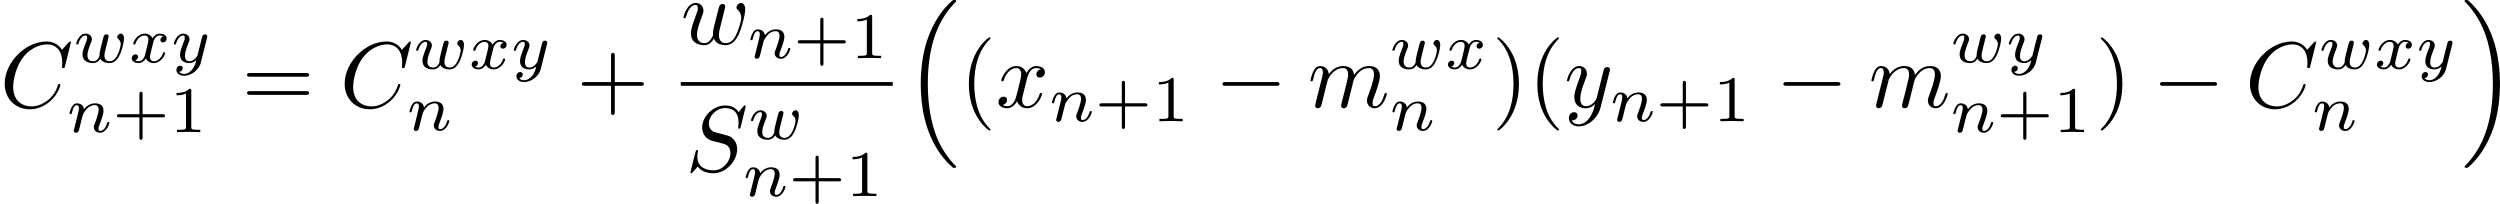 <?xml version='1.0' encoding='UTF-8'?>
<!-- This file was generated by dvisvgm 1.15.1 -->
<svg height='27.315pt' version='1.1' viewBox='61.768 52.802 267.071 21.771' width='335.09pt' xmlns='http://www.w3.org/2000/svg' xmlns:xlink='http://www.w3.org/1999/xlink'>
<defs>
<path d='m6.565 -2.291c0.169 0 0.349 0 0.349 -0.199s-0.179 -0.199 -0.349 -0.199h-5.39c-0.169 0 -0.349 0 -0.349 0.199s0.179 0.199 0.349 0.199h5.39z' id='g0-0'/>
<path d='m0.851 -0.439c-0.028 0.091 -0.07 0.265 -0.07 0.286c0 0.153 0.126 0.223 0.237 0.223c0.126 0 0.237 -0.091 0.272 -0.153s0.091 -0.286 0.126 -0.432c0.035 -0.133 0.112 -0.453 0.153 -0.628c0.042 -0.153 0.084 -0.307 0.119 -0.467c0.077 -0.286 0.091 -0.342 0.293 -0.628c0.195 -0.279 0.523 -0.642 1.046 -0.642c0.404 0 0.411 0.356 0.411 0.488c0 0.418 -0.3 1.193 -0.411 1.485c-0.077 0.195 -0.105 0.258 -0.105 0.377c0 0.37 0.307 0.6 0.663 0.6c0.697 0 1.004 -0.962 1.004 -1.067c0 -0.091 -0.091 -0.091 -0.112 -0.091c-0.098 0 -0.105 0.042 -0.133 0.119c-0.16 0.558 -0.46 0.844 -0.739 0.844c-0.146 0 -0.174 -0.098 -0.174 -0.244c0 -0.16 0.035 -0.251 0.16 -0.565c0.084 -0.216 0.37 -0.955 0.37 -1.346c0 -0.676 -0.537 -0.795 -0.907 -0.795c-0.579 0 -0.969 0.356 -1.179 0.635c-0.049 -0.481 -0.46 -0.635 -0.746 -0.635c-0.3 0 -0.46 0.216 -0.551 0.377c-0.153 0.258 -0.251 0.656 -0.251 0.69c0 0.091 0.098 0.091 0.119 0.091c0.098 0 0.105 -0.021 0.153 -0.209c0.105 -0.411 0.237 -0.753 0.509 -0.753c0.181 0 0.23 0.153 0.23 0.342c0 0.133 -0.063 0.391 -0.112 0.579s-0.119 0.474 -0.153 0.628l-0.223 0.893z' id='g2-110'/>
<path d='m3.668 -2.225c0.049 -0.188 0.133 -0.523 0.133 -0.558c0 -0.139 -0.112 -0.223 -0.23 -0.223c-0.133 0 -0.258 0.084 -0.3 0.202c-0.021 0.056 -0.091 0.349 -0.139 0.523c-0.098 0.398 -0.098 0.411 -0.202 0.802c-0.091 0.384 -0.105 0.439 -0.112 0.642c0.028 0.139 -0.028 0.272 -0.195 0.481c-0.091 0.112 -0.23 0.23 -0.467 0.23c-0.272 0 -0.628 -0.098 -0.628 -0.642c0 -0.356 0.195 -0.872 0.335 -1.227c0.119 -0.307 0.146 -0.37 0.146 -0.488c0 -0.335 -0.286 -0.593 -0.663 -0.593c-0.704 0 -1.018 0.948 -1.018 1.067c0 0.091 0.098 0.091 0.119 0.091c0.098 0 0.105 -0.035 0.126 -0.112c0.174 -0.579 0.474 -0.851 0.753 -0.851c0.119 0 0.174 0.077 0.174 0.244c0 0.16 -0.063 0.314 -0.098 0.404c-0.398 1.018 -0.398 1.158 -0.398 1.374c0 0.823 0.746 0.928 1.123 0.928c0.133 0 0.474 0 0.788 -0.467c0.16 0.314 0.544 0.467 0.969 0.467c0.621 0 0.928 -0.537 1.067 -0.823c0.3 -0.586 0.488 -1.458 0.488 -1.778c0 -0.523 -0.3 -0.551 -0.349 -0.551c-0.181 0 -0.377 0.188 -0.377 0.37c0 0.119 0.07 0.174 0.119 0.216c0.167 0.139 0.258 0.335 0.258 0.558c0 0.091 -0.293 1.813 -1.179 1.813c-0.565 0 -0.565 -0.502 -0.565 -0.621c0 -0.188 0.028 -0.3 0.126 -0.697l0.195 -0.781z' id='g2-119'/>
<path d='m1.736 -0.739c-0.07 0.237 -0.3 0.614 -0.656 0.614c-0.021 0 -0.23 0 -0.377 -0.098c0.286 -0.091 0.307 -0.342 0.307 -0.384c0 -0.153 -0.119 -0.258 -0.279 -0.258c-0.195 0 -0.398 0.167 -0.398 0.425c0 0.349 0.391 0.509 0.732 0.509c0.321 0 0.607 -0.202 0.781 -0.495c0.167 0.37 0.551 0.495 0.83 0.495c0.802 0 1.227 -0.872 1.227 -1.067c0 -0.091 -0.091 -0.091 -0.112 -0.091c-0.098 0 -0.105 0.035 -0.133 0.119c-0.146 0.481 -0.565 0.844 -0.955 0.844c-0.279 0 -0.425 -0.188 -0.425 -0.453c0 -0.181 0.167 -0.816 0.363 -1.59c0.139 -0.537 0.453 -0.711 0.683 -0.711c0.014 0 0.23 0 0.377 0.098c-0.223 0.063 -0.307 0.258 -0.307 0.384c0 0.153 0.119 0.258 0.279 0.258s0.391 -0.133 0.391 -0.425c0 -0.391 -0.446 -0.509 -0.725 -0.509c-0.349 0 -0.628 0.23 -0.781 0.495c-0.126 -0.286 -0.446 -0.495 -0.837 -0.495c-0.781 0 -1.227 0.858 -1.227 1.067c0 0.091 0.098 0.091 0.119 0.091c0.091 0 0.098 -0.028 0.133 -0.119c0.174 -0.544 0.614 -0.844 0.955 -0.844c0.23 0 0.418 0.126 0.418 0.46c0 0.139 -0.084 0.488 -0.146 0.725l-0.237 0.955z' id='g2-120'/>
<path d='m3.877 -2.629c0.028 -0.098 0.028 -0.112 0.028 -0.153c0 -0.139 -0.112 -0.223 -0.23 -0.223c-0.077 0 -0.209 0.035 -0.286 0.167c-0.021 0.042 -0.077 0.265 -0.112 0.404l-0.146 0.579c-0.042 0.167 -0.258 1.046 -0.279 1.123c-0.007 0 -0.314 0.607 -0.858 0.607c-0.474 0 -0.474 -0.453 -0.474 -0.579c0 -0.377 0.16 -0.816 0.37 -1.353c0.084 -0.223 0.119 -0.307 0.119 -0.425c0 -0.335 -0.286 -0.593 -0.663 -0.593c-0.704 0 -1.018 0.948 -1.018 1.067c0 0.091 0.098 0.091 0.119 0.091c0.098 0 0.105 -0.035 0.126 -0.112c0.174 -0.579 0.474 -0.851 0.753 -0.851c0.119 0 0.174 0.077 0.174 0.244c0 0.16 -0.063 0.314 -0.098 0.404c-0.335 0.851 -0.404 1.109 -0.404 1.416c0 0.119 0 0.446 0.272 0.669c0.216 0.181 0.509 0.216 0.697 0.216c0.279 0 0.53 -0.105 0.76 -0.314c-0.091 0.384 -0.167 0.676 -0.46 1.025c-0.188 0.216 -0.467 0.446 -0.837 0.446c-0.049 0 -0.377 0 -0.523 -0.23c0.377 -0.042 0.377 -0.377 0.377 -0.384c0 -0.223 -0.202 -0.265 -0.272 -0.265c-0.174 0 -0.404 0.139 -0.404 0.46c0 0.356 0.335 0.614 0.83 0.614c0.704 0 1.562 -0.544 1.778 -1.416l0.663 -2.636z' id='g2-121'/>
<path d='m5.131 17.415c0.02 0.01 0.11 0.11 0.12 0.11h0.219c0.03 0 0.11 -0.01 0.11 -0.1c0 -0.04 -0.02 -0.06 -0.04 -0.09c-0.359 -0.359 -0.897 -0.907 -1.514 -2.002c-1.076 -1.913 -1.474 -4.374 -1.474 -6.765c0 -4.423 1.255 -7.024 2.999 -8.787c0.03 -0.03 0.03 -0.06 0.03 -0.08c0 -0.1 -0.07 -0.1 -0.189 -0.1c-0.13 0 -0.149 0 -0.239 0.08c-0.946 0.817 -2.012 2.202 -2.7 4.304c-0.428 1.315 -0.658 2.919 -0.658 4.573c0 2.361 0.428 5.031 1.993 7.342c0.269 0.389 0.638 0.797 0.638 0.807c0.1 0.12 0.239 0.279 0.319 0.349l0.389 0.359z' id='g5-16'/>
<path d='m4.144 8.558c0 -2.859 -0.667 -5.898 -2.63 -8.139c-0.139 -0.159 -0.508 -0.548 -0.747 -0.757c-0.07 -0.06 -0.09 -0.06 -0.219 -0.06c-0.1 0 -0.189 0 -0.189 0.1c0 0.04 0.04 0.08 0.06 0.1c0.339 0.349 0.877 0.897 1.494 1.993c1.076 1.913 1.474 4.374 1.474 6.765c0 4.324 -1.196 6.964 -2.989 8.787c-0.02 0.02 -0.04 0.05 -0.04 0.08c0 0.1 0.09 0.1 0.189 0.1c0.13 0 0.149 0 0.239 -0.08c0.946 -0.817 2.012 -2.202 2.7 -4.304c0.438 -1.365 0.658 -2.979 0.658 -4.583z' id='g5-17'/>
<path d='m3.298 2.391c0 -0.03 0 -0.05 -0.169 -0.219c-1.245 -1.255 -1.564 -3.138 -1.564 -4.663c0 -1.734 0.379 -3.467 1.604 -4.712c0.13 -0.12 0.13 -0.139 0.13 -0.169c0 -0.07 -0.04 -0.1 -0.1 -0.1c-0.1 0 -0.996 0.677 -1.584 1.943c-0.508 1.096 -0.628 2.202 -0.628 3.039c0 0.777 0.11 1.983 0.658 3.108c0.598 1.225 1.455 1.873 1.554 1.873c0.06 0 0.1 -0.03 0.1 -0.1z' id='g3-40'/>
<path d='m2.879 -2.491c0 -0.777 -0.11 -1.983 -0.658 -3.108c-0.598 -1.225 -1.455 -1.873 -1.554 -1.873c-0.06 0 -0.1 0.04 -0.1 0.1c0 0.03 0 0.05 0.189 0.229c0.976 0.986 1.544 2.57 1.544 4.653c0 1.704 -0.369 3.457 -1.604 4.712c-0.13 0.12 -0.13 0.139 -0.13 0.169c0 0.06 0.04 0.1 0.1 0.1c0.1 0 0.996 -0.677 1.584 -1.943c0.508 -1.096 0.628 -2.202 0.628 -3.039z' id='g3-41'/>
<path d='m4.075 -2.291h2.78c0.139 0 0.329 0 0.329 -0.199s-0.189 -0.199 -0.329 -0.199h-2.78v-2.79c0 -0.139 0 -0.329 -0.199 -0.329s-0.199 0.189 -0.199 0.329v2.79h-2.79c-0.139 0 -0.329 0 -0.329 0.199s0.189 0.199 0.329 0.199h2.79v2.79c0 0.139 0 0.329 0.199 0.329s0.199 -0.189 0.199 -0.329v-2.79z' id='g3-43'/>
<path d='m6.844 -3.258c0.149 0 0.339 0 0.339 -0.199s-0.189 -0.199 -0.329 -0.199h-5.968c-0.139 0 -0.329 0 -0.329 0.199s0.189 0.199 0.339 0.199h5.948zm0.01 1.933c0.139 0 0.329 0 0.329 -0.199s-0.189 -0.199 -0.339 -0.199h-5.948c-0.149 0 -0.339 0 -0.339 0.199s0.189 0.199 0.329 0.199h5.968z' id='g3-61'/>
<path d='m7.572 -6.924c0 -0.03 -0.02 -0.1 -0.11 -0.1c-0.03 0 -0.04 0.01 -0.149 0.12l-0.697 0.767c-0.09 -0.139 -0.548 -0.887 -1.654 -0.887c-2.222 0 -4.463 2.202 -4.463 4.513c0 1.644 1.176 2.73 2.7 2.73c0.867 0 1.624 -0.399 2.152 -0.857c0.927 -0.817 1.096 -1.724 1.096 -1.753c0 -0.1 -0.1 -0.1 -0.12 -0.1c-0.06 0 -0.11 0.02 -0.13 0.1c-0.09 0.289 -0.319 0.996 -1.006 1.574c-0.687 0.558 -1.315 0.727 -1.833 0.727c-0.897 0 -1.953 -0.518 -1.953 -2.072c0 -0.568 0.209 -2.182 1.205 -3.347c0.608 -0.707 1.544 -1.205 2.431 -1.205c1.016 0 1.604 0.767 1.604 1.923c0 0.399 -0.03 0.408 -0.03 0.508s0.11 0.1 0.149 0.1c0.13 0 0.13 -0.02 0.179 -0.199l0.628 -2.54z' id='g1-67'/>
<path d='m6.426 -6.924c0 -0.03 -0.02 -0.1 -0.11 -0.1c-0.05 0 -0.06 0.01 -0.179 0.149l-0.478 0.568c-0.259 -0.468 -0.777 -0.717 -1.425 -0.717c-1.265 0 -2.461 1.146 -2.461 2.351c0 0.807 0.528 1.265 1.036 1.415l1.066 0.279c0.369 0.09 0.917 0.239 0.917 1.056c0 0.897 -0.817 1.833 -1.793 1.833c-0.638 0 -1.743 -0.219 -1.743 -1.455c0 -0.239 0.05 -0.478 0.06 -0.538c0.01 -0.04 0.02 -0.05 0.02 -0.07c0 -0.1 -0.07 -0.11 -0.12 -0.11s-0.07 0.01 -0.1 0.04c-0.04 0.04 -0.598 2.311 -0.598 2.341c0 0.06 0.05 0.1 0.11 0.1c0.05 0 0.06 -0.01 0.179 -0.149l0.488 -0.568c0.428 0.578 1.106 0.717 1.684 0.717c1.355 0 2.531 -1.325 2.531 -2.56c0 -0.687 -0.339 -1.026 -0.488 -1.166c-0.229 -0.229 -0.379 -0.269 -1.265 -0.498c-0.219 -0.06 -0.578 -0.159 -0.667 -0.179c-0.269 -0.09 -0.608 -0.379 -0.608 -0.907c0 -0.807 0.797 -1.654 1.743 -1.654c0.827 0 1.435 0.428 1.435 1.544c0 0.319 -0.04 0.498 -0.04 0.558c0 0.01 0 0.1 0.12 0.1c0.1 0 0.11 -0.03 0.149 -0.199l0.538 -2.182z' id='g1-83'/>
<path d='m0.877 -0.588c-0.03 0.149 -0.09 0.379 -0.09 0.428c0 0.179 0.139 0.269 0.289 0.269c0.12 0 0.299 -0.08 0.369 -0.279c0.01 -0.02 0.13 -0.488 0.189 -0.737l0.219 -0.897c0.06 -0.219 0.12 -0.438 0.169 -0.667c0.04 -0.169 0.12 -0.458 0.13 -0.498c0.149 -0.309 0.677 -1.215 1.624 -1.215c0.448 0 0.538 0.369 0.538 0.697c0 0.249 -0.07 0.528 -0.149 0.827l-0.279 1.156l-0.199 0.757c-0.04 0.199 -0.13 0.538 -0.13 0.588c0 0.179 0.139 0.269 0.289 0.269c0.309 0 0.369 -0.249 0.448 -0.568c0.139 -0.558 0.508 -2.012 0.598 -2.401c0.03 -0.13 0.558 -1.325 1.644 -1.325c0.428 0 0.538 0.339 0.538 0.697c0 0.568 -0.418 1.704 -0.618 2.232c-0.09 0.239 -0.13 0.349 -0.13 0.548c0 0.468 0.349 0.817 0.817 0.817c0.936 0 1.305 -1.455 1.305 -1.534c0 -0.1 -0.09 -0.1 -0.12 -0.1c-0.1 0 -0.1 0.03 -0.149 0.179c-0.149 0.528 -0.468 1.235 -1.016 1.235c-0.169 0 -0.239 -0.1 -0.239 -0.329c0 -0.249 0.09 -0.488 0.179 -0.707c0.189 -0.518 0.608 -1.624 0.608 -2.192c0 -0.648 -0.399 -1.066 -1.146 -1.066s-1.255 0.438 -1.624 0.966c-0.01 -0.13 -0.04 -0.468 -0.319 -0.707c-0.249 -0.209 -0.568 -0.259 -0.817 -0.259c-0.897 0 -1.385 0.638 -1.554 0.867c-0.05 -0.568 -0.468 -0.867 -0.917 -0.867c-0.458 0 -0.648 0.389 -0.737 0.568c-0.179 0.349 -0.309 0.936 -0.309 0.966c0 0.1 0.1 0.1 0.12 0.1c0.1 0 0.11 -0.01 0.169 -0.229c0.169 -0.707 0.369 -1.186 0.727 -1.186c0.159 0 0.309 0.08 0.309 0.458c0 0.209 -0.03 0.319 -0.159 0.837l-0.578 2.301z' id='g1-109'/>
<path d='m4.603 -3.377c0.05 -0.219 0.149 -0.588 0.149 -0.648c0 -0.179 -0.139 -0.269 -0.289 -0.269c-0.12 0 -0.299 0.08 -0.369 0.279c-0.03 0.07 -0.498 1.973 -0.568 2.232c-0.07 0.299 -0.09 0.478 -0.09 0.658c0 0.11 0 0.13 0.01 0.179c-0.229 0.528 -0.528 0.837 -0.917 0.837c-0.797 0 -0.797 -0.737 -0.797 -0.907c0 -0.319 0.05 -0.707 0.518 -1.933c0.11 -0.299 0.169 -0.438 0.169 -0.638c0 -0.448 -0.329 -0.817 -0.817 -0.817c-0.946 0 -1.315 1.445 -1.315 1.534c0 0.1 0.1 0.1 0.12 0.1c0.1 0 0.11 -0.02 0.159 -0.179c0.269 -0.927 0.658 -1.235 1.006 -1.235c0.09 0 0.249 0.01 0.249 0.329c0 0.249 -0.11 0.528 -0.179 0.697c-0.438 1.176 -0.558 1.634 -0.558 2.012c0 0.907 0.667 1.255 1.415 1.255c0.169 0 0.638 0 1.036 -0.697c0.259 0.638 0.946 0.697 1.245 0.697c0.747 0 1.186 -0.628 1.445 -1.225c0.339 -0.777 0.658 -2.112 0.658 -2.59c0 -0.548 -0.269 -0.697 -0.438 -0.697c-0.249 0 -0.498 0.259 -0.498 0.478c0 0.13 0.06 0.189 0.149 0.269c0.11 0.11 0.359 0.369 0.359 0.847c0 0.339 -0.289 1.315 -0.548 1.823c-0.259 0.528 -0.608 0.877 -1.096 0.877c-0.468 0 -0.737 -0.299 -0.737 -0.867c0 -0.279 0.07 -0.588 0.11 -0.727l0.418 -1.674z' id='g1-119'/>
<path d='m3.328 -3.009c0.06 -0.259 0.289 -1.176 0.986 -1.176c0.05 0 0.289 0 0.498 0.13c-0.279 0.05 -0.478 0.299 -0.478 0.538c0 0.159 0.11 0.349 0.379 0.349c0.219 0 0.538 -0.179 0.538 -0.578c0 -0.518 -0.588 -0.658 -0.927 -0.658c-0.578 0 -0.927 0.528 -1.046 0.757c-0.249 -0.658 -0.787 -0.757 -1.076 -0.757c-1.036 0 -1.604 1.285 -1.604 1.534c0 0.1 0.1 0.1 0.12 0.1c0.08 0 0.11 -0.02 0.13 -0.11c0.339 -1.056 0.996 -1.305 1.335 -1.305c0.189 0 0.538 0.09 0.538 0.667c0 0.309 -0.169 0.976 -0.538 2.371c-0.159 0.618 -0.508 1.036 -0.946 1.036c-0.06 0 -0.289 0 -0.498 -0.13c0.249 -0.05 0.468 -0.259 0.468 -0.538c0 -0.269 -0.219 -0.349 -0.369 -0.349c-0.299 0 -0.548 0.259 -0.548 0.578c0 0.458 0.498 0.658 0.936 0.658c0.658 0 1.016 -0.697 1.046 -0.757c0.12 0.369 0.478 0.757 1.076 0.757c1.026 0 1.594 -1.285 1.594 -1.534c0 -0.1 -0.09 -0.1 -0.12 -0.1c-0.09 0 -0.11 0.04 -0.13 0.11c-0.329 1.066 -1.006 1.305 -1.325 1.305c-0.389 0 -0.548 -0.319 -0.548 -0.658c0 -0.219 0.06 -0.438 0.169 -0.877l0.339 -1.365z' id='g1-120'/>
<path d='m4.842 -3.796c0.04 -0.139 0.04 -0.159 0.04 -0.229c0 -0.179 -0.139 -0.269 -0.289 -0.269c-0.1 0 -0.259 0.06 -0.349 0.209c-0.02 0.05 -0.1 0.359 -0.139 0.538c-0.07 0.259 -0.139 0.528 -0.199 0.797l-0.448 1.793c-0.04 0.149 -0.468 0.847 -1.126 0.847c-0.508 0 -0.618 -0.438 -0.618 -0.807c0 -0.458 0.169 -1.076 0.508 -1.953c0.159 -0.408 0.199 -0.518 0.199 -0.717c0 -0.448 -0.319 -0.817 -0.817 -0.817c-0.946 0 -1.315 1.445 -1.315 1.534c0 0.1 0.1 0.1 0.12 0.1c0.1 0 0.11 -0.02 0.159 -0.179c0.269 -0.936 0.667 -1.235 1.006 -1.235c0.08 0 0.249 0 0.249 0.319c0 0.249 -0.1 0.508 -0.169 0.697c-0.399 1.056 -0.578 1.624 -0.578 2.092c0 0.887 0.628 1.186 1.215 1.186c0.389 0 0.727 -0.169 1.006 -0.448c-0.13 0.518 -0.249 1.006 -0.648 1.534c-0.259 0.339 -0.638 0.628 -1.096 0.628c-0.139 0 -0.588 -0.03 -0.757 -0.418c0.159 0 0.289 0 0.428 -0.12c0.1 -0.09 0.199 -0.219 0.199 -0.408c0 -0.309 -0.269 -0.349 -0.369 -0.349c-0.229 0 -0.558 0.159 -0.558 0.648c0 0.498 0.438 0.867 1.056 0.867c1.026 0 2.052 -0.907 2.331 -2.032l0.956 -3.806z' id='g1-121'/>
<path d='m3.229 -1.576h2.134c0.091 0 0.258 0 0.258 -0.167c0 -0.174 -0.16 -0.174 -0.258 -0.174h-2.134v-2.141c0 -0.091 0 -0.258 -0.167 -0.258c-0.174 0 -0.174 0.16 -0.174 0.258v2.141h-2.141c-0.091 0 -0.258 0 -0.258 0.167c0 0.174 0.16 0.174 0.258 0.174h2.141v2.141c0 0.091 0 0.258 0.167 0.258c0.174 0 0.174 -0.16 0.174 -0.258v-2.141z' id='g4-43'/>
<path d='m2.336 -4.435c0 -0.188 -0.014 -0.195 -0.209 -0.195c-0.446 0.439 -1.081 0.446 -1.367 0.446v0.251c0.167 0 0.628 0 1.011 -0.195v3.557c0 0.23 0 0.321 -0.697 0.321h-0.265v0.251c0.126 -0.007 0.983 -0.028 1.241 -0.028c0.216 0 1.095 0.021 1.248 0.028v-0.251h-0.265c-0.697 0 -0.697 -0.091 -0.697 -0.321v-3.864z' id='g4-49'/>
</defs>
<g id='page1'>
<use x='61.768' xlink:href='#g1-67' y='64.259'/>
<use x='69.575' xlink:href='#g2-119' y='59.471'/>
<use x='75.504' xlink:href='#g2-120' y='59.471'/>
<use x='80.005' xlink:href='#g2-121' y='59.471'/>
<use x='68.862' xlink:href='#g2-110' y='66.916'/>
<use x='73.769' xlink:href='#g4-43' y='66.916'/>
<use x='79.862' xlink:href='#g4-49' y='66.916'/>
<use x='87.6' xlink:href='#g3-61' y='64.259'/>
<use x='98.087' xlink:href='#g1-67' y='64.259'/>
<use x='105.894' xlink:href='#g2-119' y='60.146'/>
<use x='111.823' xlink:href='#g2-120' y='60.146'/>
<use x='116.324' xlink:href='#g2-121' y='60.146'/>
<use x='105.181' xlink:href='#g2-110' y='66.722'/>
<use x='123.365' xlink:href='#g3-43' y='64.259'/>
<use x='134.494' xlink:href='#g1-119' y='57.519'/>
<use x='141.6' xlink:href='#g2-110' y='59.014'/>
<use x='146.506' xlink:href='#g4-43' y='59.014'/>
<use x='152.6' xlink:href='#g4-49' y='59.014'/>
<rect height='0.398' width='22.643' x='134.494' y='61.569'/>
<use x='135.006' xlink:href='#g1-83' y='71.093'/>
<use x='141.666' xlink:href='#g2-119' y='67.661'/>
<use x='141.092' xlink:href='#g2-110' y='73.75'/>
<use x='145.999' xlink:href='#g4-43' y='73.75'/>
<use x='152.092' xlink:href='#g4-49' y='73.75'/>
<use x='158.332' xlink:href='#g5-16' y='53.2'/>
<use x='164.282' xlink:href='#g3-40' y='64.259'/>
<use x='168.142' xlink:href='#g1-120' y='64.259'/>
<use x='173.815' xlink:href='#g2-110' y='65.754'/>
<use x='178.721' xlink:href='#g4-43' y='65.754'/>
<use x='184.814' xlink:href='#g4-49' y='65.754'/>
<use x='191.539' xlink:href='#g0-0' y='64.259'/>
<use x='201.473' xlink:href='#g1-109' y='64.259'/>
<use x='210.187' xlink:href='#g2-119' y='60.146'/>
<use x='216.117' xlink:href='#g2-120' y='60.146'/>
<use x='210.187' xlink:href='#g2-110' y='66.722'/>
<use x='221.154' xlink:href='#g3-41' y='64.259'/>
<use x='225.014' xlink:href='#g3-40' y='64.259'/>
<use x='228.874' xlink:href='#g1-121' y='64.259'/>
<use x='233.74' xlink:href='#g2-110' y='65.754'/>
<use x='238.647' xlink:href='#g4-43' y='65.754'/>
<use x='244.74' xlink:href='#g4-49' y='65.754'/>
<use x='251.464' xlink:href='#g0-0' y='64.259'/>
<use x='261.398' xlink:href='#g1-109' y='64.259'/>
<use x='270.113' xlink:href='#g2-119' y='59.471'/>
<use x='276.042' xlink:href='#g2-121' y='59.471'/>
<use x='270.113' xlink:href='#g2-110' y='66.916'/>
<use x='275.019' xlink:href='#g4-43' y='66.916'/>
<use x='281.112' xlink:href='#g4-49' y='66.916'/>
<use x='285.623' xlink:href='#g3-41' y='64.259'/>
<use x='291.697' xlink:href='#g0-0' y='64.259'/>
<use x='301.63' xlink:href='#g1-67' y='64.259'/>
<use x='309.437' xlink:href='#g2-119' y='60.146'/>
<use x='315.366' xlink:href='#g2-120' y='60.146'/>
<use x='319.867' xlink:href='#g2-121' y='60.146'/>
<use x='308.724' xlink:href='#g2-110' y='66.722'/>
<use x='324.695' xlink:href='#g5-17' y='53.2'/>
</g>
</svg>

